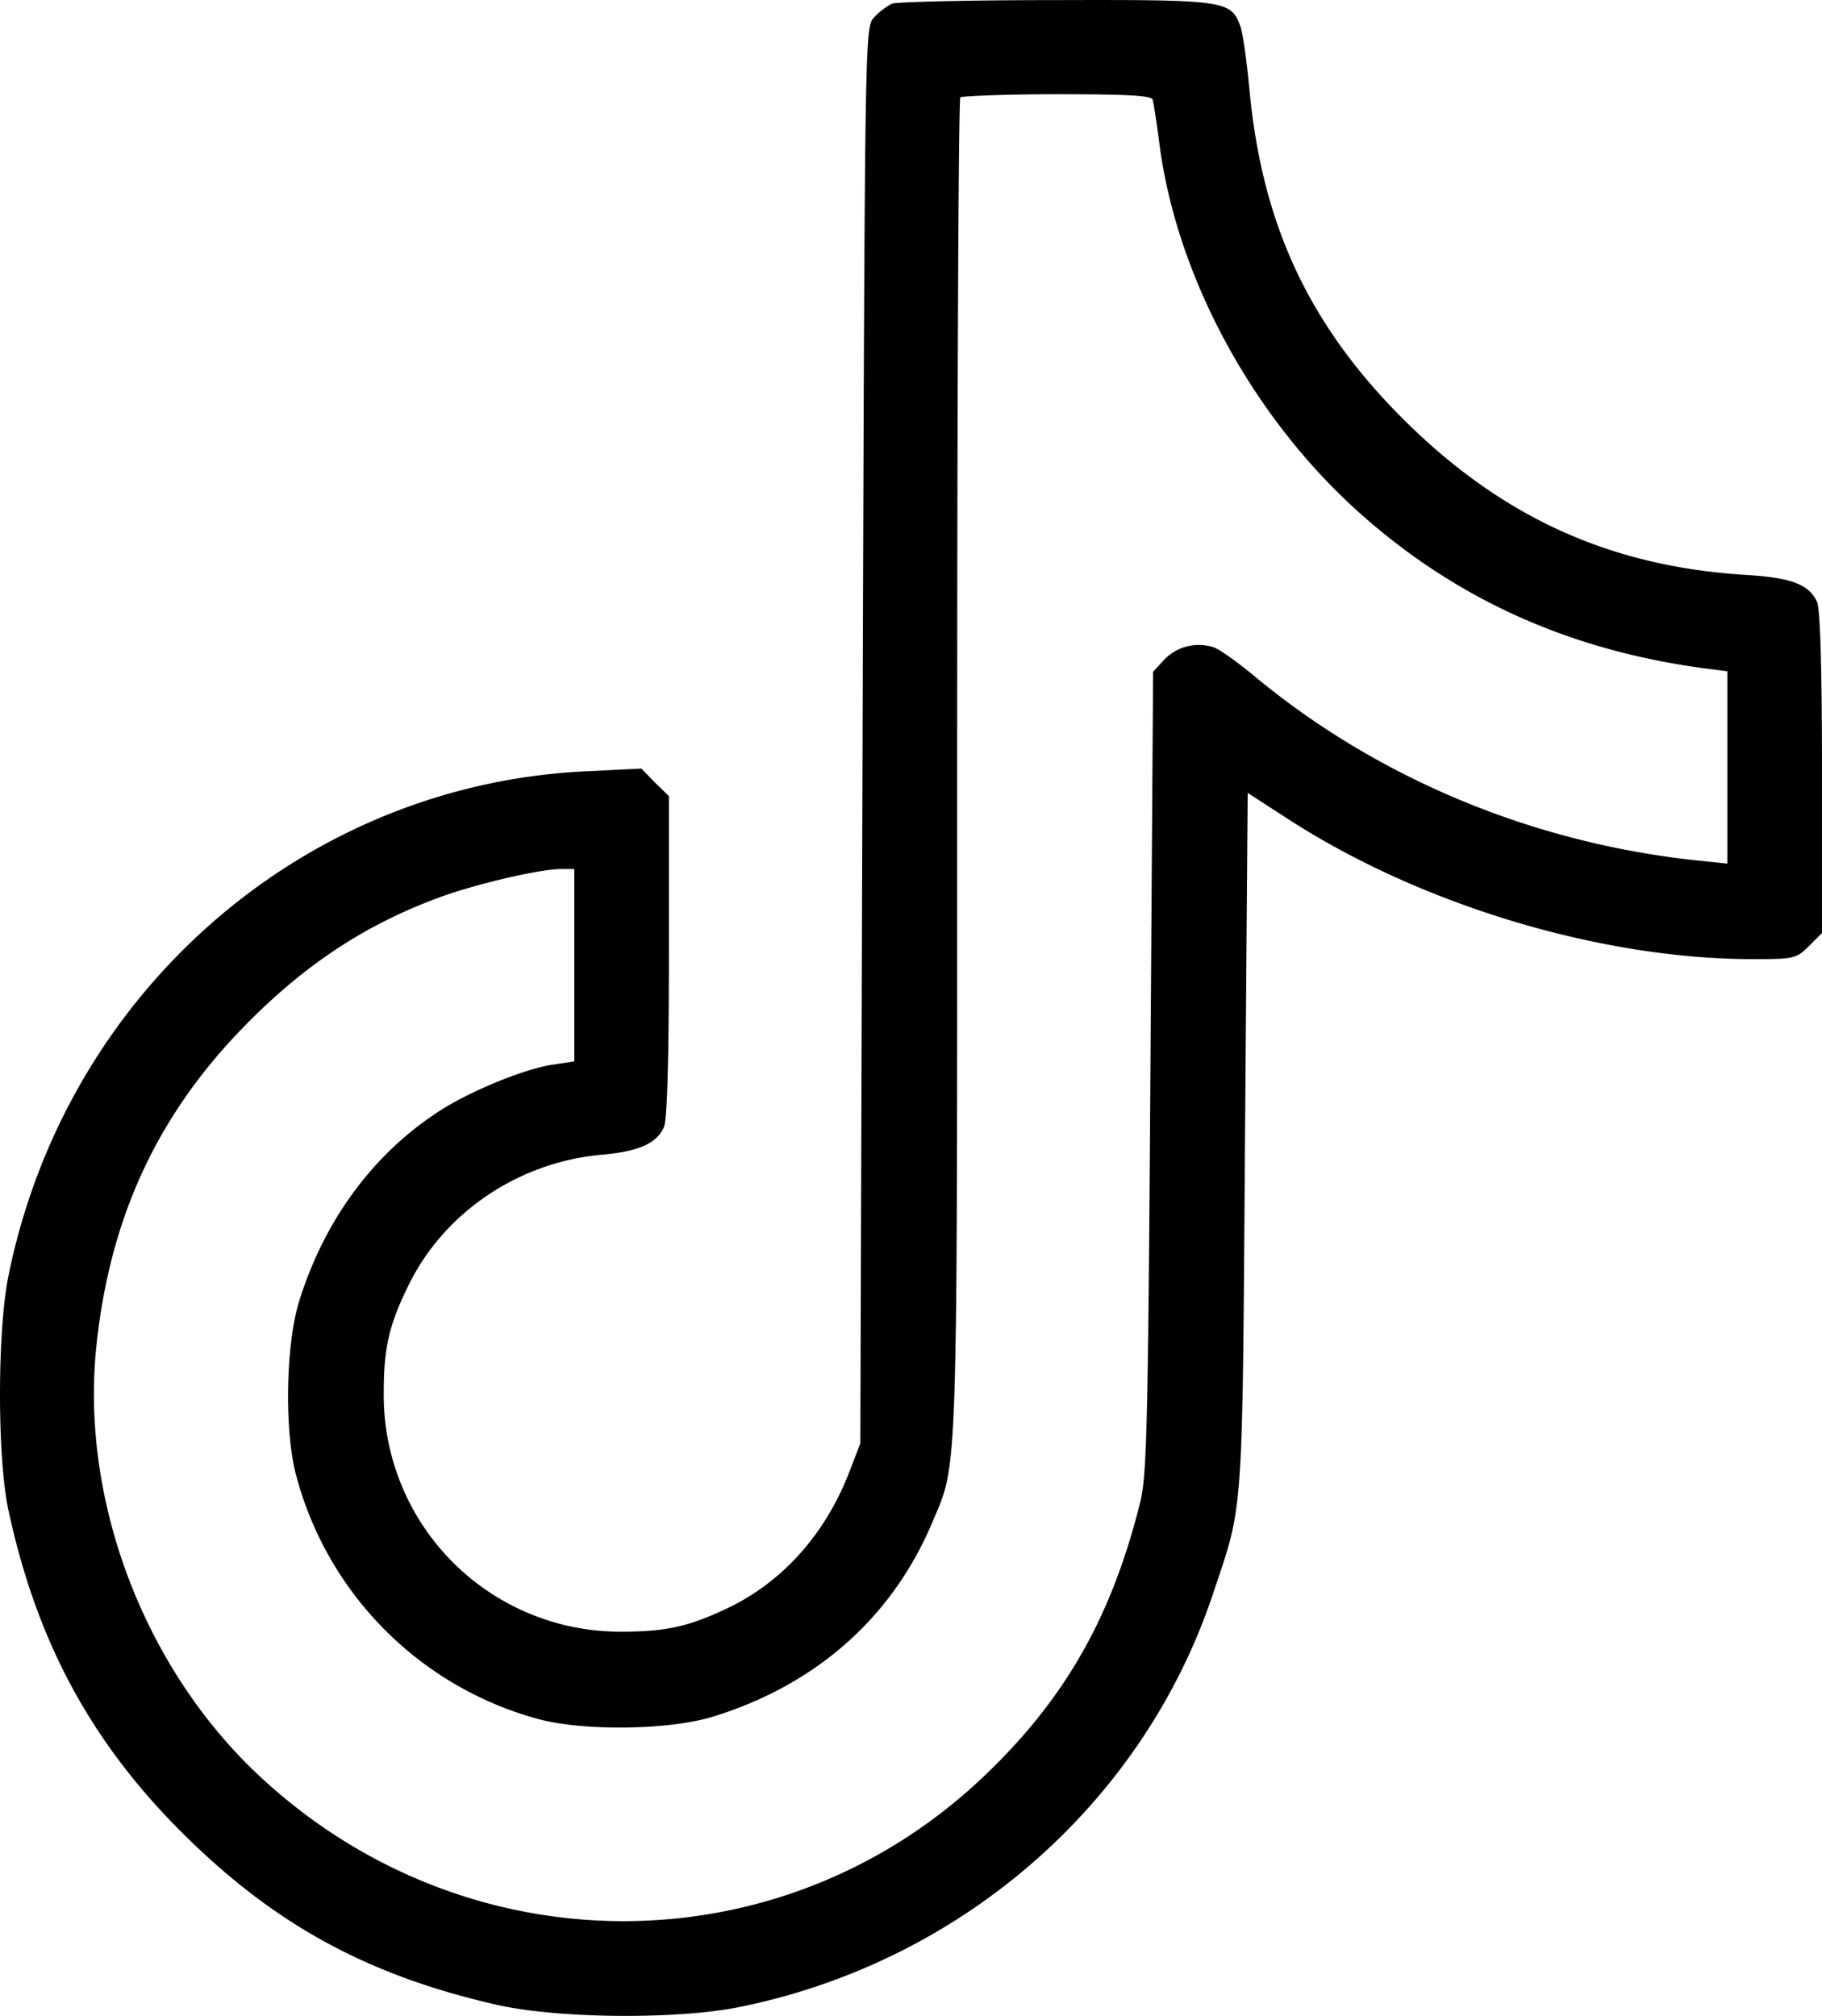 <?xml version="1.0" encoding="UTF-8"?>
<svg xmlns="http://www.w3.org/2000/svg" id="Calque_1" data-name="Calque 1" viewBox="0 0 404.5 447.51">
  <title>videoOK</title>
  <path d="M230.5,32.9a15.47,15.47,0,0,0-4,3.1c-2,2.2-2,4-2.5,159.4l-.5,157.1L221,359c-5.3,13.6-14.6,24-26.4,29.8-8.9,4.3-14,5.5-24.1,5.5A52.48,52.48,0,0,1,117.7,341c0-9.7,1.2-14.9,5.5-23.6,7.9-16.2,24.5-27.4,43.1-29,8-.7,12-2.5,13.6-6.1.7-1.6,1.1-14.5,1.1-37.9V208.8l-3.1-3-3-3.1-12.2.6C99.8,206.2,46.9,252.5,34.3,315.7c-2.4,12.4-2.4,39.6,0,51.3,6.2,29.1,18.2,51.6,38.7,72s41.3,31.7,70.1,38.2c13.5,3,39.5,3.2,53.2.5,49.6-9.9,90.1-45.3,105.6-92.1,6.7-20,6.4-15.7,7-100.3l.6-77.2,8.5,5.5c29.4,19.2,69.7,31.4,103.6,31.4,9.2,0,9.7-.1,12.5-2.9l2.9-2.9V203.6c0-23.4-.4-36.3-1.1-37.9-1.8-3.9-5.7-5.4-15.9-6-30.4-1.9-54.5-13-76.5-35.1-20.6-20.8-30.8-42.9-33.6-72.5-.6-6.4-1.5-12.9-2.1-14.4-2.1-5.5-3.5-5.7-41-5.6C247.9,32.1,231.6,32.5,230.5,32.9Zm57.9,21.3c.2.7.9,5.1,1.5,9.8,3.9,30.1,21.3,61.7,45.4,82.8,21.3,18.7,46.3,29.8,76,33.7l4.7.6v42.7l-4.7-.5c-36.9-3.5-72-17.8-99.8-40.7-3.8-3.2-8.1-6.3-9.5-6.8a10.62,10.62,0,0,0-11.1,2.8l-2.4,2.6-.6,88.6c-.5,78.2-.8,89.5-2.2,95.5-6.4,25.9-16.9,44.3-35.4,61.7-44.8,42.1-113.8,42.1-159.6-.1-26-23.9-40.4-61.5-36.8-96,2.9-27.8,13-50.1,31.4-69.5,13.5-14.2,27.3-23.6,44.2-29.9,7.9-3,22.4-6.4,27.3-6.5H160v42.7l-4.6.7c-6,.8-18.1,5.7-25,10.1-14.9,9.5-25.9,24.4-31.5,42.5-3,9.7-3.3,29-.6,38.8A76.33,76.33,0,0,0,152,413.7c10,2.7,29.2,2.5,39-.6,22.8-7.1,39.6-22,48.5-43.1,5.7-13.5,5.5-7.1,5.5-167.6,0-81.4.3-148.4.7-148.7s10-.7,21.5-.7C283,53,288.1,53.3,288.4,54.2Z" transform="translate(-32.5 -32.08)"></path>
</svg>
